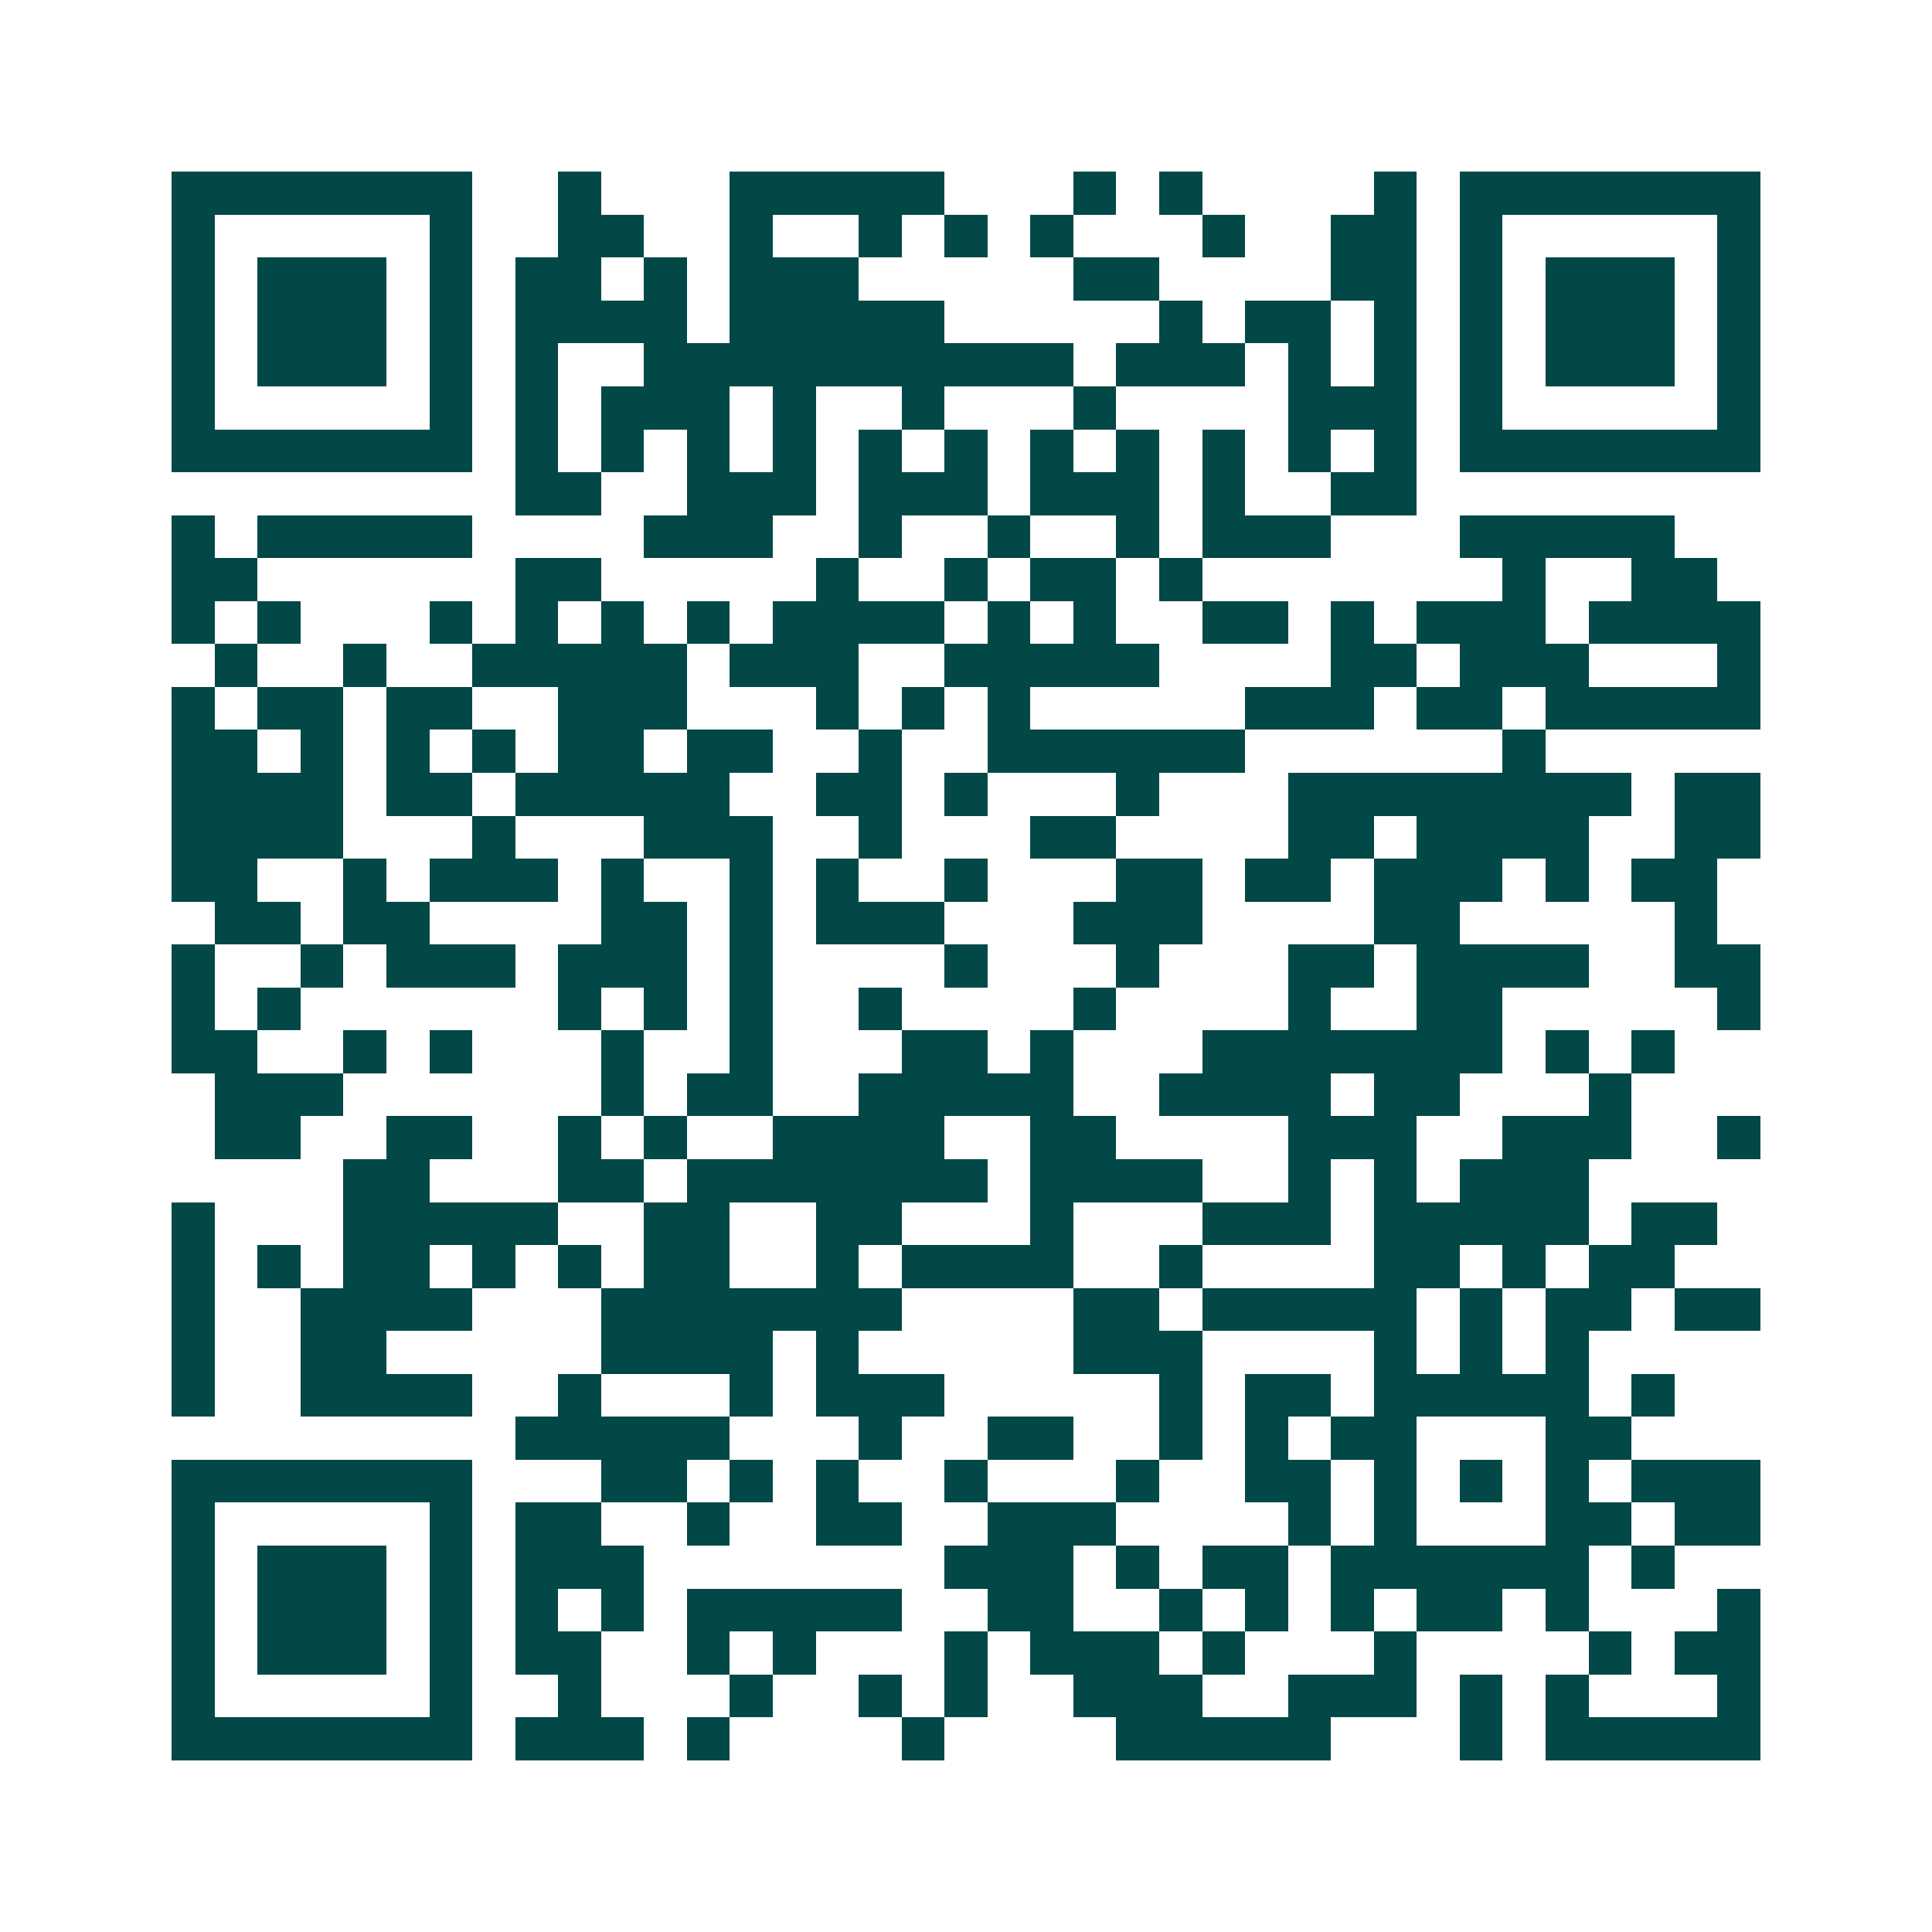 <svg xmlns="http://www.w3.org/2000/svg" width="200" height="200" viewBox="0 0 45 45" shape-rendering="crispEdges"><path fill="#ffffff" d="M0 0h45v45H0z"/><path stroke="#014847" d="M4 4.5h7m2 0h1m3 0h5m3 0h1m1 0h1m4 0h1m1 0h7M4 5.5h1m5 0h1m2 0h2m2 0h1m2 0h1m1 0h1m1 0h1m3 0h1m2 0h2m1 0h1m5 0h1M4 6.5h1m1 0h3m1 0h1m1 0h2m1 0h1m1 0h3m5 0h2m4 0h2m1 0h1m1 0h3m1 0h1M4 7.5h1m1 0h3m1 0h1m1 0h4m1 0h5m5 0h1m1 0h2m1 0h1m1 0h1m1 0h3m1 0h1M4 8.5h1m1 0h3m1 0h1m1 0h1m2 0h10m1 0h3m1 0h1m1 0h1m1 0h1m1 0h3m1 0h1M4 9.5h1m5 0h1m1 0h1m1 0h3m1 0h1m2 0h1m3 0h1m4 0h3m1 0h1m5 0h1M4 10.5h7m1 0h1m1 0h1m1 0h1m1 0h1m1 0h1m1 0h1m1 0h1m1 0h1m1 0h1m1 0h1m1 0h1m1 0h7M12 11.5h2m2 0h3m1 0h3m1 0h3m1 0h1m2 0h2M4 12.5h1m1 0h5m4 0h3m2 0h1m2 0h1m2 0h1m1 0h3m3 0h5M4 13.5h2m6 0h2m5 0h1m2 0h1m1 0h2m1 0h1m7 0h1m2 0h2M4 14.5h1m1 0h1m3 0h1m1 0h1m1 0h1m1 0h1m1 0h4m1 0h1m1 0h1m2 0h2m1 0h1m1 0h3m1 0h4M5 15.5h1m2 0h1m2 0h5m1 0h3m2 0h5m4 0h2m1 0h3m3 0h1M4 16.5h1m1 0h2m1 0h2m2 0h3m3 0h1m1 0h1m1 0h1m5 0h3m1 0h2m1 0h5M4 17.5h2m1 0h1m1 0h1m1 0h1m1 0h2m1 0h2m2 0h1m2 0h6m6 0h1M4 18.5h4m1 0h2m1 0h5m2 0h2m1 0h1m3 0h1m3 0h8m1 0h2M4 19.5h4m3 0h1m3 0h3m2 0h1m3 0h2m4 0h2m1 0h4m2 0h2M4 20.5h2m2 0h1m1 0h3m1 0h1m2 0h1m1 0h1m2 0h1m3 0h2m1 0h2m1 0h3m1 0h1m1 0h2M5 21.5h2m1 0h2m4 0h2m1 0h1m1 0h3m3 0h3m4 0h2m5 0h1M4 22.5h1m2 0h1m1 0h3m1 0h3m1 0h1m4 0h1m3 0h1m3 0h2m1 0h4m2 0h2M4 23.5h1m1 0h1m6 0h1m1 0h1m1 0h1m2 0h1m4 0h1m4 0h1m2 0h2m5 0h1M4 24.5h2m2 0h1m1 0h1m3 0h1m2 0h1m3 0h2m1 0h1m3 0h7m1 0h1m1 0h1M5 25.5h3m6 0h1m1 0h2m2 0h5m2 0h4m1 0h2m3 0h1M5 26.5h2m2 0h2m2 0h1m1 0h1m2 0h4m2 0h2m4 0h3m2 0h3m2 0h1M8 27.5h2m3 0h2m1 0h7m1 0h4m2 0h1m1 0h1m1 0h3M4 28.5h1m3 0h5m2 0h2m2 0h2m3 0h1m3 0h3m1 0h5m1 0h2M4 29.5h1m1 0h1m1 0h2m1 0h1m1 0h1m1 0h2m2 0h1m1 0h4m2 0h1m4 0h2m1 0h1m1 0h2M4 30.5h1m2 0h4m3 0h7m4 0h2m1 0h5m1 0h1m1 0h2m1 0h2M4 31.5h1m2 0h2m5 0h4m1 0h1m5 0h3m4 0h1m1 0h1m1 0h1M4 32.5h1m2 0h4m2 0h1m3 0h1m1 0h3m5 0h1m1 0h2m1 0h5m1 0h1M12 33.5h5m3 0h1m2 0h2m2 0h1m1 0h1m1 0h2m3 0h2M4 34.5h7m3 0h2m1 0h1m1 0h1m2 0h1m3 0h1m2 0h2m1 0h1m1 0h1m1 0h1m1 0h3M4 35.5h1m5 0h1m1 0h2m2 0h1m2 0h2m2 0h3m4 0h1m1 0h1m3 0h2m1 0h2M4 36.5h1m1 0h3m1 0h1m1 0h3m7 0h3m1 0h1m1 0h2m1 0h6m1 0h1M4 37.5h1m1 0h3m1 0h1m1 0h1m1 0h1m1 0h5m2 0h2m2 0h1m1 0h1m1 0h1m1 0h2m1 0h1m3 0h1M4 38.5h1m1 0h3m1 0h1m1 0h2m2 0h1m1 0h1m3 0h1m1 0h3m1 0h1m3 0h1m4 0h1m1 0h2M4 39.5h1m5 0h1m2 0h1m3 0h1m2 0h1m1 0h1m2 0h3m2 0h3m1 0h1m1 0h1m3 0h1M4 40.5h7m1 0h3m1 0h1m4 0h1m4 0h5m3 0h1m1 0h5"/></svg>
